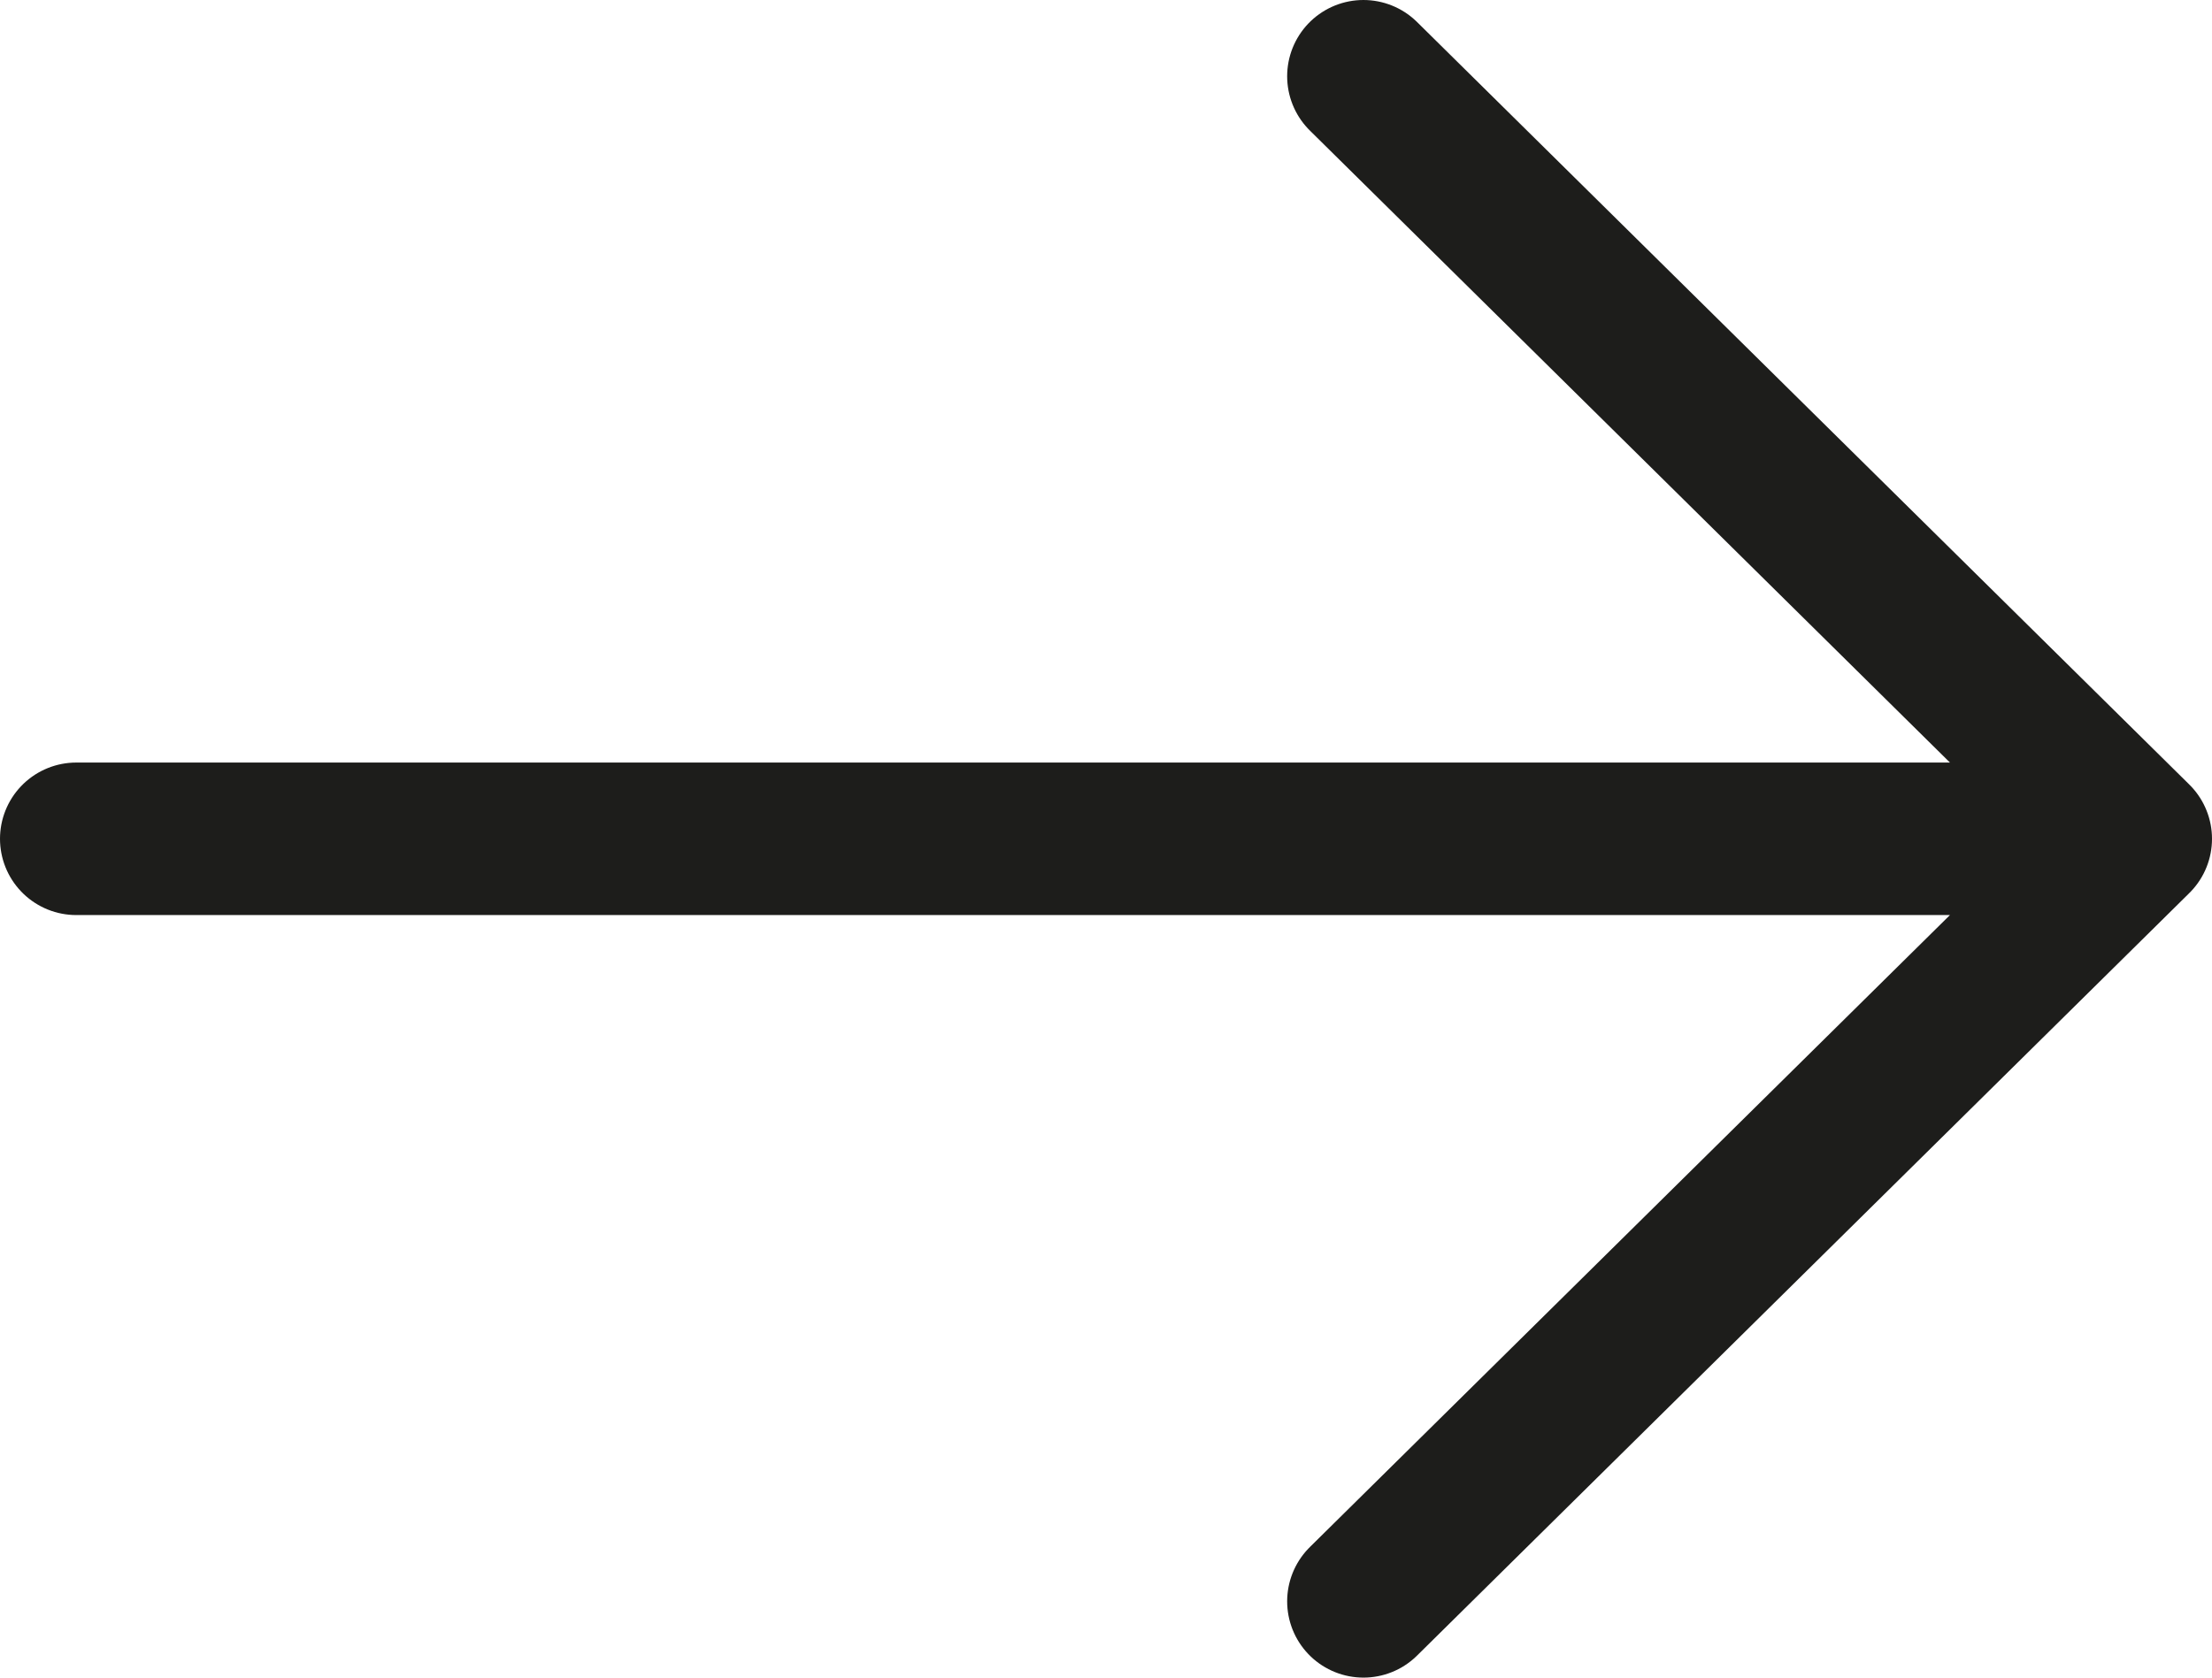 <svg width="29" height="22" viewBox="0 0 29 22" fill="none" xmlns="http://www.w3.org/2000/svg">
<path d="M1 11L28 11M28 11L17.875 21M28 11L17.875 1" stroke="#1D1D1B" stroke-width="2" stroke-linecap="round" stroke-linejoin="round"/>
</svg>
